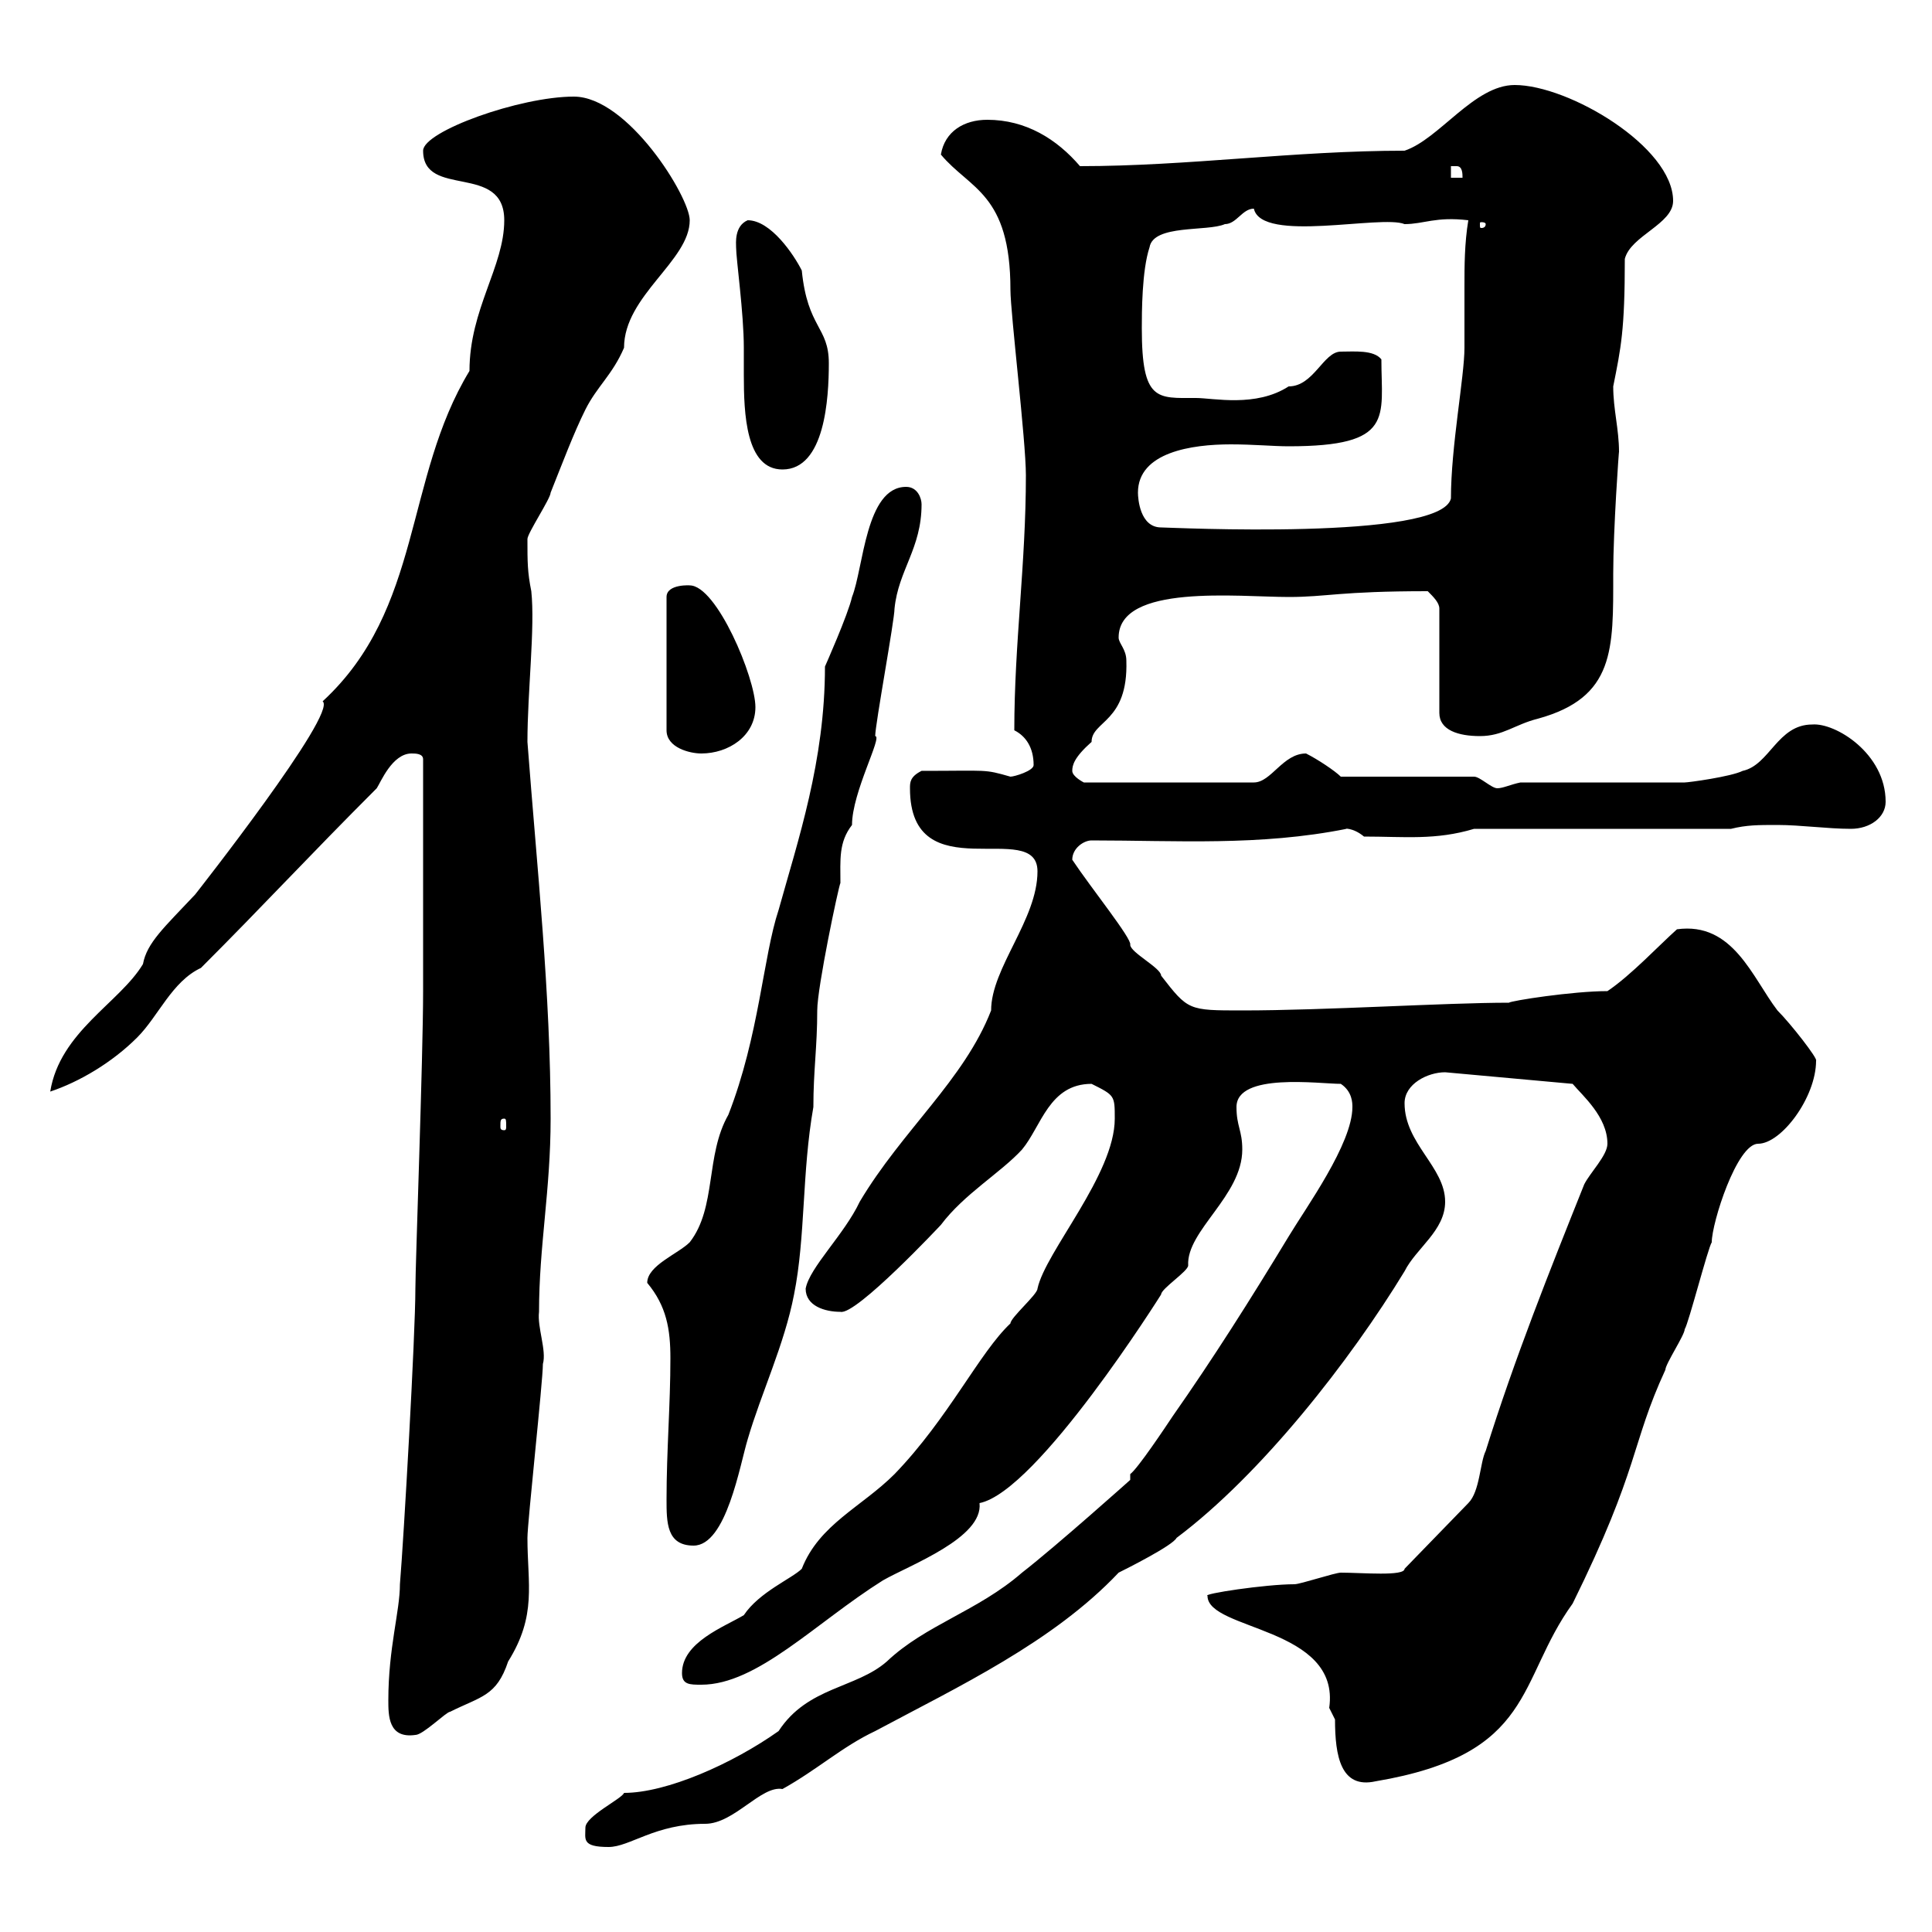 <svg xmlns="http://www.w3.org/2000/svg" xmlns:xlink="http://www.w3.org/1999/xlink" width="300" height="300"><path d="M90.90 283.80C90.90 285.60 90.30 286.80 94.50 286.80C97.80 286.80 101.70 283.20 109.50 283.20C114 283.20 118.20 277.20 121.50 277.80C126.90 274.80 130.80 271.20 135.90 268.80C148.80 261.90 163.50 255 173.70 244.20C174.90 243.60 182.10 240 182.70 238.80C195.90 228.90 209.70 211.20 218.10 197.40C219.90 193.80 224.40 191.10 224.40 186.60C224.40 181.20 218.10 177.60 218.10 171.30C218.10 168.30 221.70 166.50 224.40 166.50L244.20 168.30C245.70 170.10 249.60 173.40 249.60 177.60C249.60 179.40 246.90 182.10 246 183.90C240.60 197.40 235.20 210.90 230.70 225.30C229.80 227.10 229.80 231.60 228 233.40L218.10 243.60C218.10 244.80 211.50 244.20 208.20 244.20C207.30 244.20 201.90 246 201 246C196.50 246 186.60 247.50 187.50 247.80C187.50 253.20 208.20 252.60 206.40 265.20C206.40 265.20 207.30 267 207.30 267C207.30 272.70 208.20 277.80 213.60 276.60C238.50 272.40 235.50 261 244.20 249C254.70 227.70 253.20 224.40 258.60 212.70C258.60 211.80 261.60 207.30 261.60 206.40C262.20 205.50 265.20 193.80 265.80 192.90C265.80 189.90 269.70 177.60 273 177.60C276.60 177.60 282 170.40 282 164.70C282.30 164.40 278.10 159 276 156.90C272.10 151.80 269.10 143.10 260.40 144.30C257.70 146.70 253.20 151.50 249.60 153.90C244.20 153.90 234.60 155.40 234.30 155.70C224.40 155.70 205.80 156.90 192.90 156.90C184.50 156.90 184.50 156.90 180.30 151.50C180.30 150.30 175.50 147.90 175.50 146.70C175.80 145.80 169.50 138 166.50 133.50C166.50 131.70 168.30 130.50 169.50 130.50C182.70 130.50 195.60 131.40 209.10 128.70C208.50 128.70 210 128.40 211.80 129.90C218.10 129.90 222.90 130.50 228.90 128.70L268.80 128.70C271.20 128.10 273 128.10 276 128.10C279.60 128.10 283.80 128.70 287.40 128.70C290.40 128.70 292.80 126.90 292.80 124.50C292.80 117 285 112.20 281.40 112.50C276 112.50 274.80 118.80 270.60 119.70C268.80 120.60 262.20 121.50 261.60 121.50L236.10 121.50C234.60 121.80 233.40 122.40 232.50 122.40C231.60 122.40 229.80 120.60 228.90 120.60L208.20 120.60C207.30 119.70 204.60 117.90 202.80 117C199.20 117 197.40 121.50 194.70 121.50L168.30 121.50C168.30 121.50 166.50 120.60 166.50 119.70C166.50 118.80 166.80 117.60 169.50 115.20C169.50 111.90 175.20 112.20 174.90 102.60C174.90 100.80 173.70 99.90 173.70 99C173.70 90.60 192.30 92.70 200.10 92.70C206.10 92.70 207.90 91.80 221.70 91.80C222.60 92.70 223.50 93.60 223.50 94.50L223.50 110.70C223.50 113.40 226.50 114.30 229.80 114.30C233.40 114.30 235.20 112.50 238.80 111.60C250.80 108.30 250.50 100.80 250.50 89.10C250.50 82.20 251.40 69.60 251.40 70.20C251.40 66.60 250.50 63.60 250.50 60C251.70 54 252.30 51.30 252.30 40.20C253.20 36.60 259.80 34.80 259.80 31.20C259.80 22.80 243.60 13.20 235.20 13.20C228.90 13.20 223.50 21.60 218.10 23.40C201 23.40 184.50 25.80 167.70 25.80C164.10 21.60 159.30 18.60 153.30 18.60C149.70 18.60 146.70 20.40 146.10 24C150.60 29.40 156.90 30 156.90 45C156.90 48.60 159.30 68.40 159.30 73.80C159.30 87.60 157.50 99.90 157.50 113.40C159.30 114.30 160.50 116.10 160.50 118.80C160.50 119.70 157.50 120.60 156.90 120.60C152.70 119.40 153.60 119.70 143.10 119.70C141.30 120.60 141.30 121.50 141.30 122.40C141.30 138.60 161.10 126.90 161.10 135.30C161.10 142.80 153.90 150.30 153.90 156.90C149.70 167.70 140.10 175.50 133.50 186.60C131.10 191.70 125.70 196.80 125.10 200.10C125.10 202.80 128.10 203.70 130.50 203.70C132.90 204.30 146.10 190.20 146.10 190.20C149.70 185.40 155.40 182.10 158.70 178.50C161.70 174.90 162.90 168.30 169.50 168.30C173.10 170.10 173.10 170.10 173.10 173.70C173.10 182.40 162.30 194.40 161.10 200.10C161.10 201 156.90 204.60 156.90 205.50C152.10 210 147.30 220.20 138.90 228.90C133.80 234 127.20 236.70 124.50 243.60C123 245.10 117.90 247.20 115.50 250.80C112.50 252.60 105.90 255 105.90 259.80C105.90 261.60 107.10 261.60 108.90 261.60C117.60 261.60 126.60 252 137.10 245.40C141.30 243 152.70 238.80 152.10 233.40C161.10 231.60 180.30 201 180.30 201C180.30 200.10 184.50 197.40 184.50 196.50C184.20 191.10 192.90 185.70 192.90 178.50C192.90 175.50 192 174.90 192 171.90C192 166.50 204.90 168.30 208.20 168.30C210 169.50 210 171.30 210 171.90C210 177.60 202.80 187.50 200.10 192C194.10 201.90 188.40 210.90 182.10 219.90C180.90 221.70 176.70 228 175.50 228.90L175.50 229.80C175.50 229.80 164.10 240 158.70 244.20C151.80 250.20 143.70 252.30 137.70 258C132.90 262.20 125.40 261.90 120.90 268.80C113.70 273.90 103.50 278.40 96.90 278.40C96.60 279.30 90.90 282 90.90 283.80ZM60.30 264C60.30 266.40 60.30 270 64.50 269.40C65.70 269.40 69.30 265.80 69.90 265.80C74.70 263.40 77.10 263.40 78.90 258C83.40 250.80 81.90 246 81.90 238.80C81.90 236.40 84.30 214.50 84.30 211.80C84.90 209.70 83.40 206.10 83.70 203.70C83.70 193.50 85.50 184.80 85.50 173.70C85.50 154.20 83.40 135 81.90 115.20C81.90 107.40 83.10 97.50 82.50 91.80C81.90 88.80 81.90 87.30 81.90 83.70C81.90 82.80 85.50 77.40 85.50 76.50C87.30 72 89.10 67.20 90.90 63.60C92.70 60 95.10 58.20 96.90 54C96.90 45.90 107.10 40.50 107.10 34.20C107.10 30.60 97.50 15 89.10 15C80.70 15 65.70 20.40 65.70 23.40C65.70 30.90 78.30 25.20 78.30 34.20C78.30 41.40 72.90 48 72.90 57.60C62.70 74.40 65.70 94.50 50.10 108.90C52.50 110.70 30.30 138.90 30.30 138.90C25.50 144 22.80 146.40 22.20 149.70C18.60 155.70 9.30 160.20 7.80 169.50C12.30 168 17.40 165 21.30 161.10C24.60 157.80 26.70 152.40 31.20 150.30C41.10 140.40 47.70 133.20 58.50 122.40C59.10 121.50 60.90 117 63.90 117C64.50 117 65.70 117 65.70 117.90L65.70 153.90C65.70 164.10 64.50 196.50 64.50 200.10C64.50 207.30 62.70 238.80 62.10 246C62.10 250.20 60.30 255.90 60.30 264ZM103.50 232.80C103.50 236.40 103.50 240 107.70 240C112.80 240 114.90 227.40 116.10 223.50C118.20 216.30 121.80 208.80 123.30 201C125.10 192 124.50 182.10 126.30 171.90C126.30 166.20 126.90 162.60 126.90 156.90C126.90 153.30 130.20 137.70 130.50 137.10C130.50 133.50 130.20 130.80 132.30 128.10C132.30 123 137.10 114.30 135.90 114.30C135.90 112.50 138.90 96.30 138.90 94.50C139.50 88.50 143.10 85.20 143.10 78.30C143.10 77.40 142.50 75.60 140.70 75.60C134.40 75.60 134.10 88.20 132.30 92.70C131.70 95.40 128.10 103.50 128.10 103.50C128.10 118.20 123.90 130.50 120.90 141.30C118.50 148.50 117.90 160.80 113.10 173.10C109.50 179.40 111.30 187.50 107.10 192.90C105.30 194.70 100.50 196.50 100.50 199.20C103.50 202.80 104.10 206.40 104.10 210.90C104.10 218.10 103.50 225.30 103.50 232.80ZM78.30 173.70C78.60 173.70 78.60 174 78.60 174.90C78.60 175.20 78.60 175.50 78.30 175.50C77.70 175.50 77.70 175.20 77.70 174.90C77.70 174 77.70 173.70 78.30 173.70ZM107.10 90.90C107.40 90.90 103.50 90.60 103.50 92.70L103.50 113.40C103.50 116.10 107.10 117 108.90 117C113.10 117 117.30 114.30 117.30 109.80C117.30 105.30 111.30 90.90 107.10 90.90ZM176.70 76.50C176.70 70.20 185.10 69 191.10 69C194.70 69 197.70 69.30 200.10 69.30C216.60 69.30 214.50 64.80 214.50 55.80C213.30 54.30 210.30 54.60 208.20 54.60C205.50 54.60 204 60 200.10 60C195 63.30 188.40 61.80 185.70 61.80C179.70 61.80 177.30 62.40 177.30 51C177.30 48.60 177.30 42 178.50 38.40C179.10 34.80 187.50 36 190.20 34.80C192 34.80 192.90 32.40 194.70 32.40C195.90 37.80 214.50 33.30 218.10 34.80C221.10 34.80 222.90 33.60 228 34.20C227.40 37.80 227.40 41.40 227.40 44.40C227.40 47.40 227.40 50.70 227.40 54C227.40 58.50 225.30 69.30 225.30 77.40C223.80 84 181.50 81.90 180.30 81.90C177 81.90 176.70 77.40 176.70 76.50ZM114.30 38.40C114.30 40.20 115.50 48.60 115.50 54C115.50 54.90 115.50 56.40 115.50 58.20C115.50 64.20 115.80 72.90 121.50 72.90C128.10 72.90 128.70 61.80 128.70 56.40C128.70 50.70 125.40 51 124.50 42C123.30 39.60 119.70 34.20 116.10 34.20C114 35.10 114.30 37.80 114.30 38.40ZM230.70 34.80C230.70 35.40 230.10 35.40 230.10 35.40C229.80 35.40 229.80 35.40 229.80 34.80C229.80 34.50 229.80 34.50 230.10 34.50C230.10 34.50 230.70 34.50 230.70 34.80ZM225.30 25.80C225.30 25.80 225.30 25.80 226.20 25.80C227.10 25.80 227.10 27 227.10 27.60L225.30 27.60Z"/></svg>